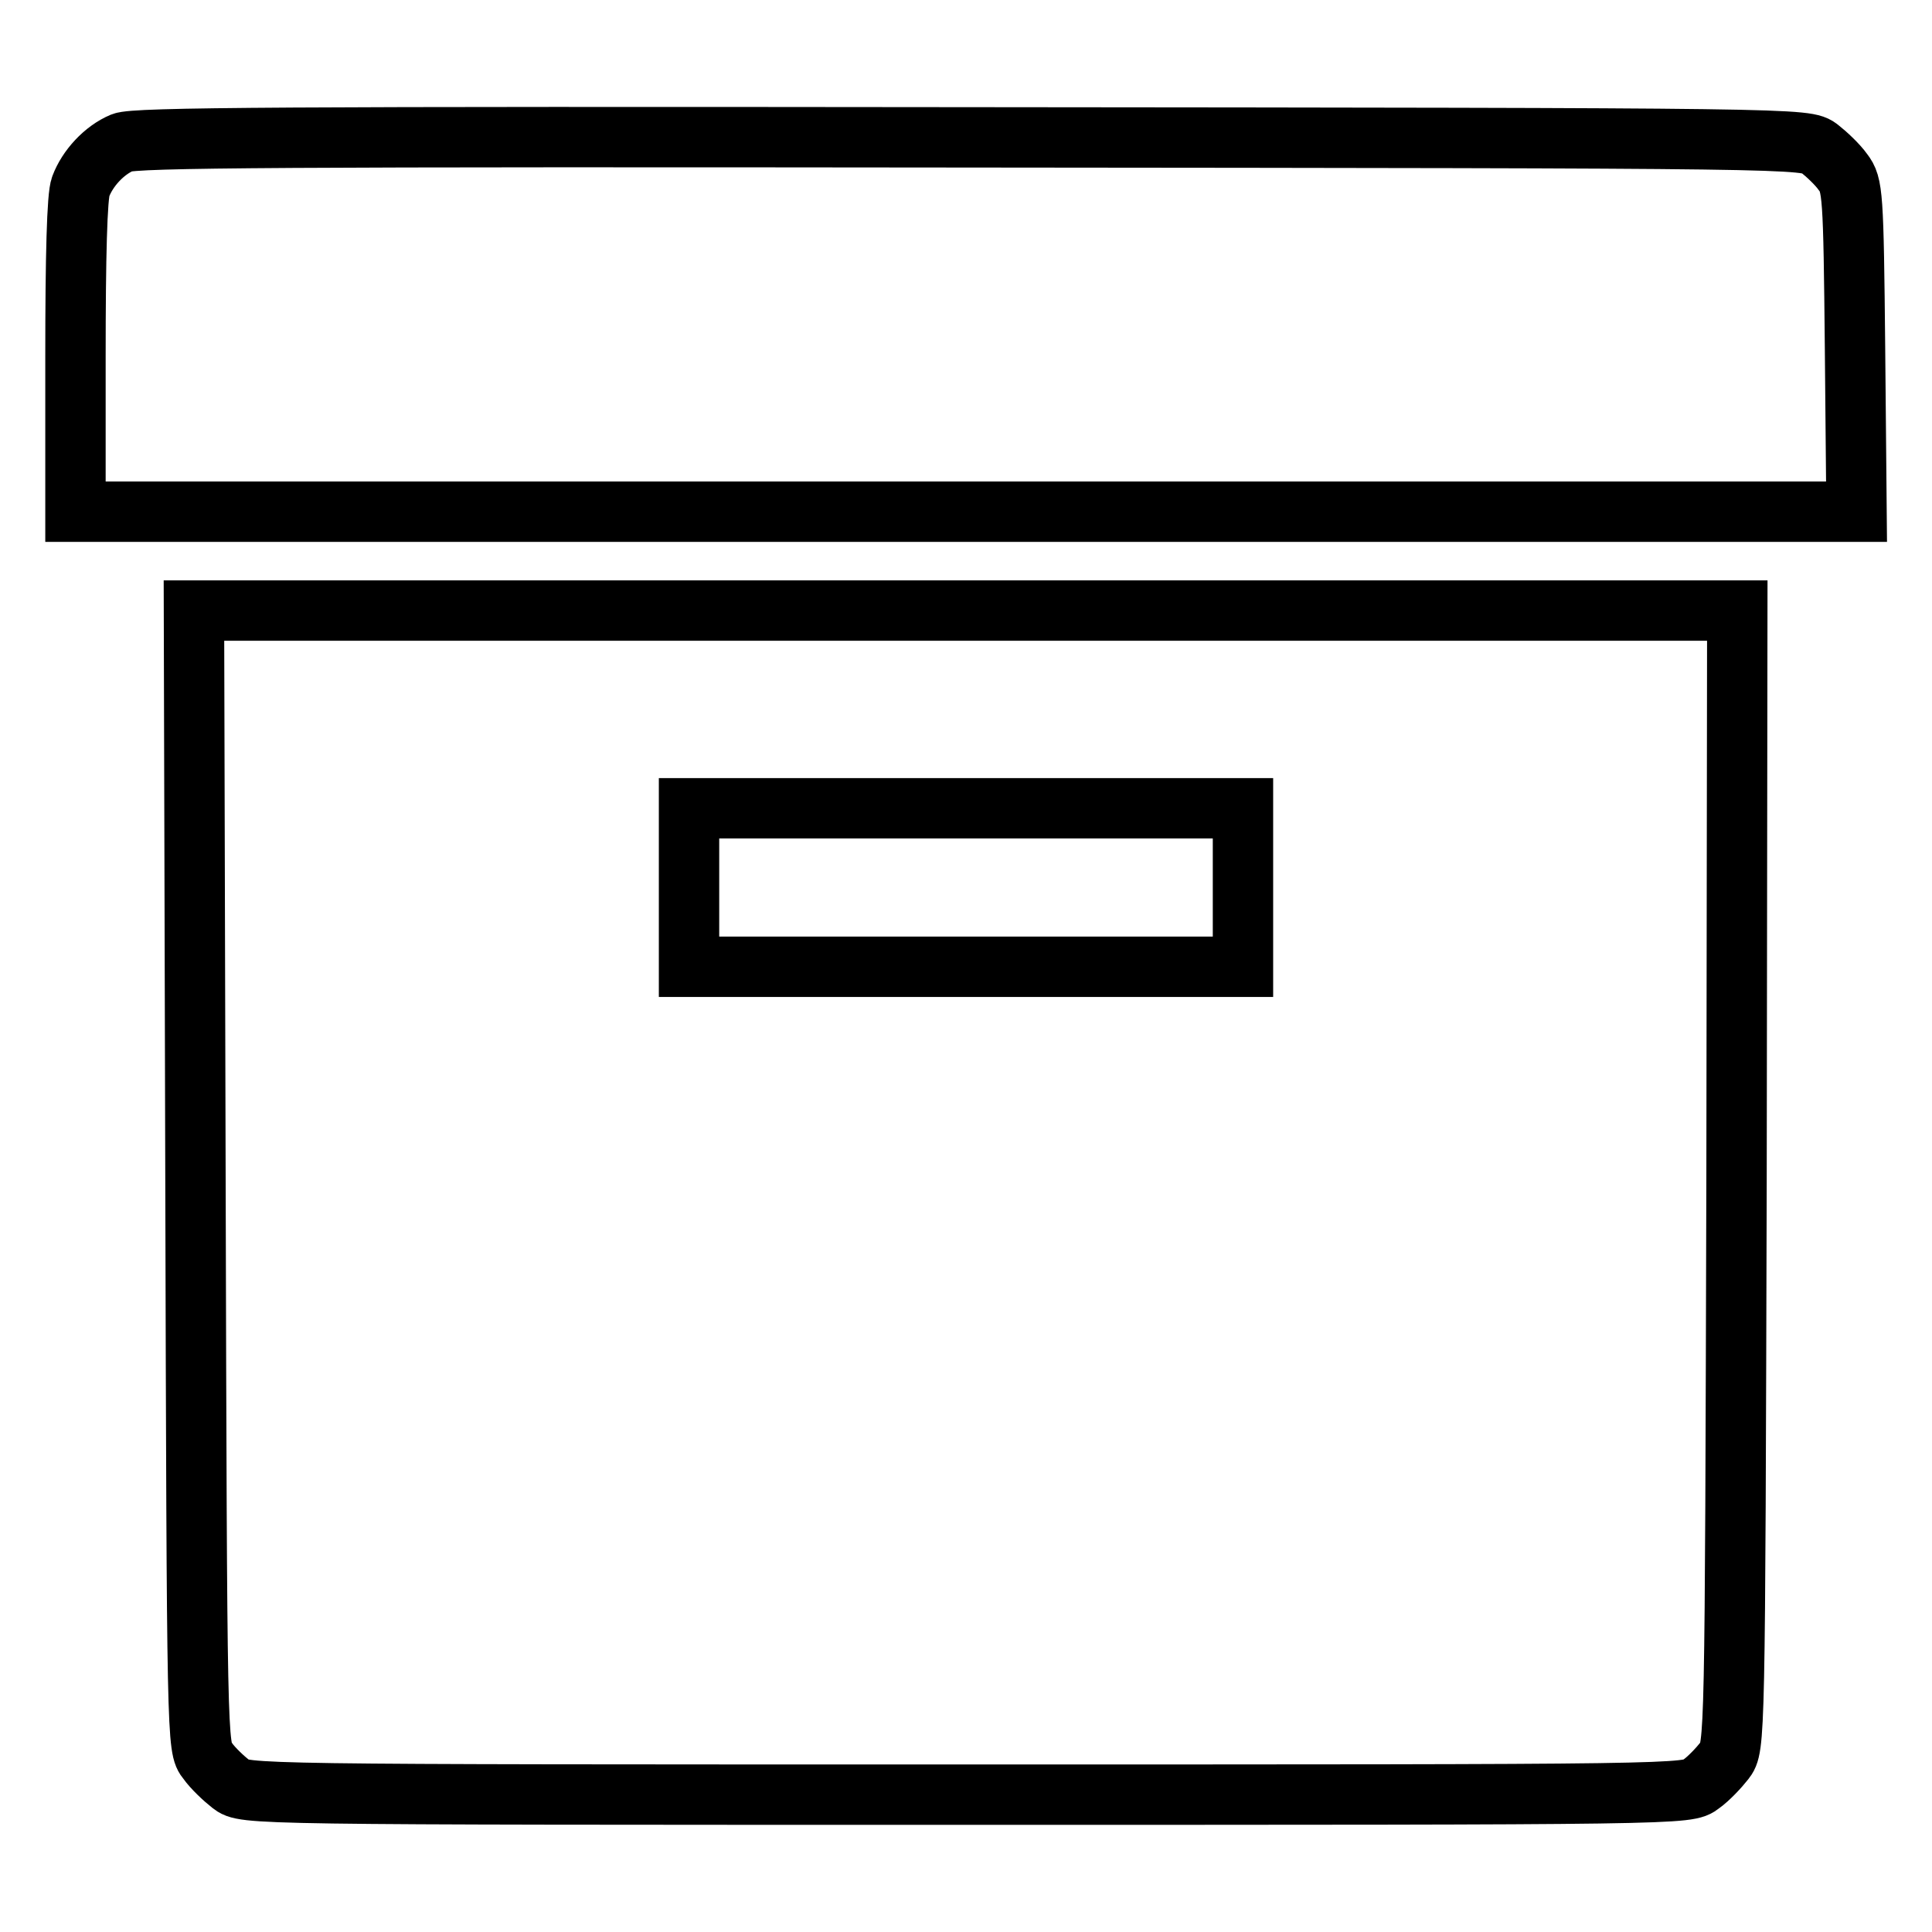 <?xml version="1.0" encoding="utf-8"?>
<!-- Svg Vector Icons : http://www.onlinewebfonts.com/icon -->
<!DOCTYPE svg PUBLIC "-//W3C//DTD SVG 1.1//EN" "http://www.w3.org/Graphics/SVG/1.1/DTD/svg11.dtd">
<svg version="1.1" xmlns="http://www.w3.org/2000/svg" xmlns:xlink="http://www.w3.org/1999/xlink" x="0px" y="0px" viewBox="0 0 256 256" enable-background="new 0 0 256 256" xml:space="preserve">
<g><g><g><path stroke-width="8" fill-opacity="0" stroke="#000000"  d="M16.2,18.9c-2.4,1-4.6,3.4-5.5,5.8c-0.5,1.2-0.7,9.4-0.7,22.5v20.6h118h118l-0.2-21.6c-0.2-20.6-0.3-21.7-1.6-23.4c-0.7-1-2.2-2.4-3.1-3.1c-1.8-1.4-1.8-1.4-112.3-1.5C37.6,18.1,17.9,18.2,16.2,18.9z"/><path stroke-width="8" fill-opacity="0" stroke="#000000"  d="M25.9,156.2c0.2,74.9,0.2,75.4,1.6,77.1c0.7,1,2.2,2.4,3.1,3.1c1.8,1.4,1.8,1.4,97.4,1.4c95.6,0,95.6,0,97.4-1.4c1-0.7,2.4-2.2,3.1-3.1c1.4-1.8,1.4-2.2,1.6-77.1l0.1-75.3H128H25.7L25.9,156.2z M164.7,117.6v10.5H128H91.3v-10.5v-10.5H128h36.7V117.6z"/></g></g></g>
</svg>